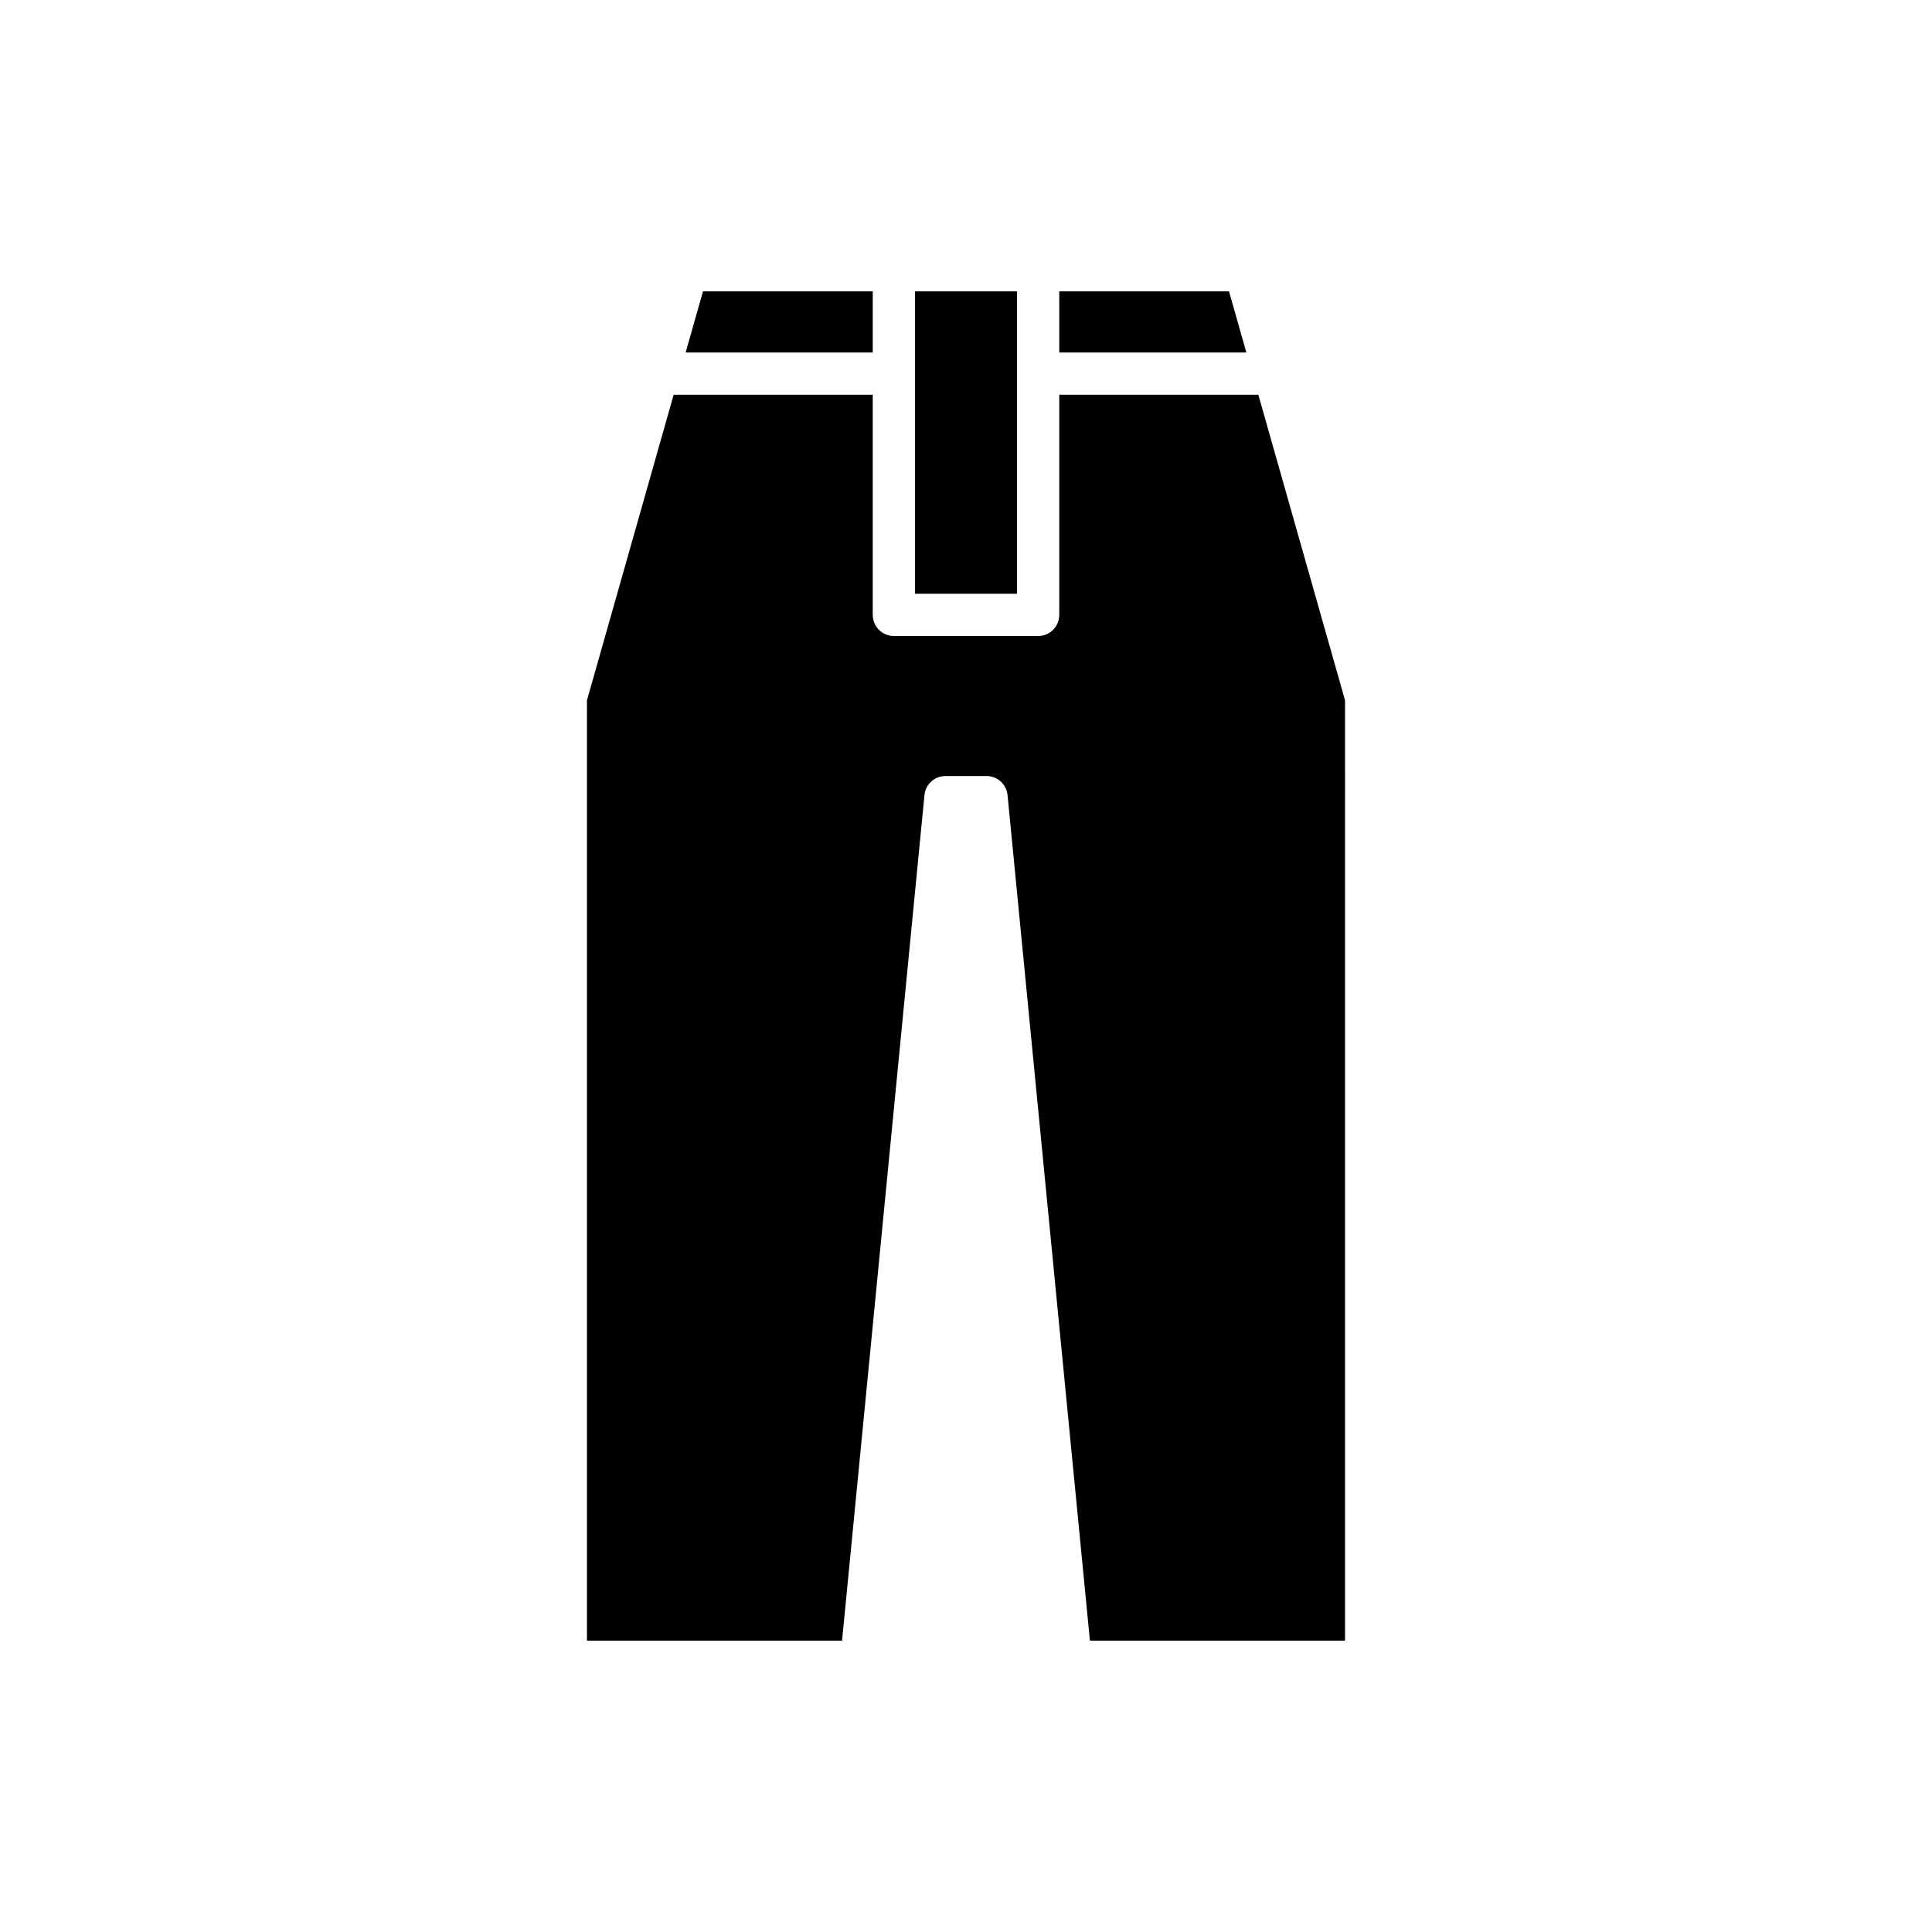 <?xml version="1.0" encoding="UTF-8"?>
<!-- Uploaded to: ICON Repo, www.iconrepo.com, Generator: ICON Repo Mixer Tools -->
<svg fill="#000000" width="800px" height="800px" version="1.1" viewBox="144 144 512 512" xmlns="http://www.w3.org/2000/svg">
 <g>
  <path d="m469.7 221.21h-44.984v16.207h49.582z"/>
  <path d="m386.48 221.21h27.039v80.141h-27.039z"/>
  <path d="m375.29 221.21h-44.988l-4.598 16.207h49.586z"/>
  <path d="m388.99 354.71c0.277-2.867 2.691-5.055 5.57-5.055h10.879c2.883 0 5.293 2.188 5.57 5.055l21.832 224.08h67.605l0.004-249.19-22.977-80.988h-52.758v58.336c0 3.09-2.504 5.598-5.598 5.598h-38.234c-3.094 0-5.598-2.508-5.598-5.598v-58.336h-52.758l-22.977 80.988v249.19h67.605z"/>
 </g>
</svg>
